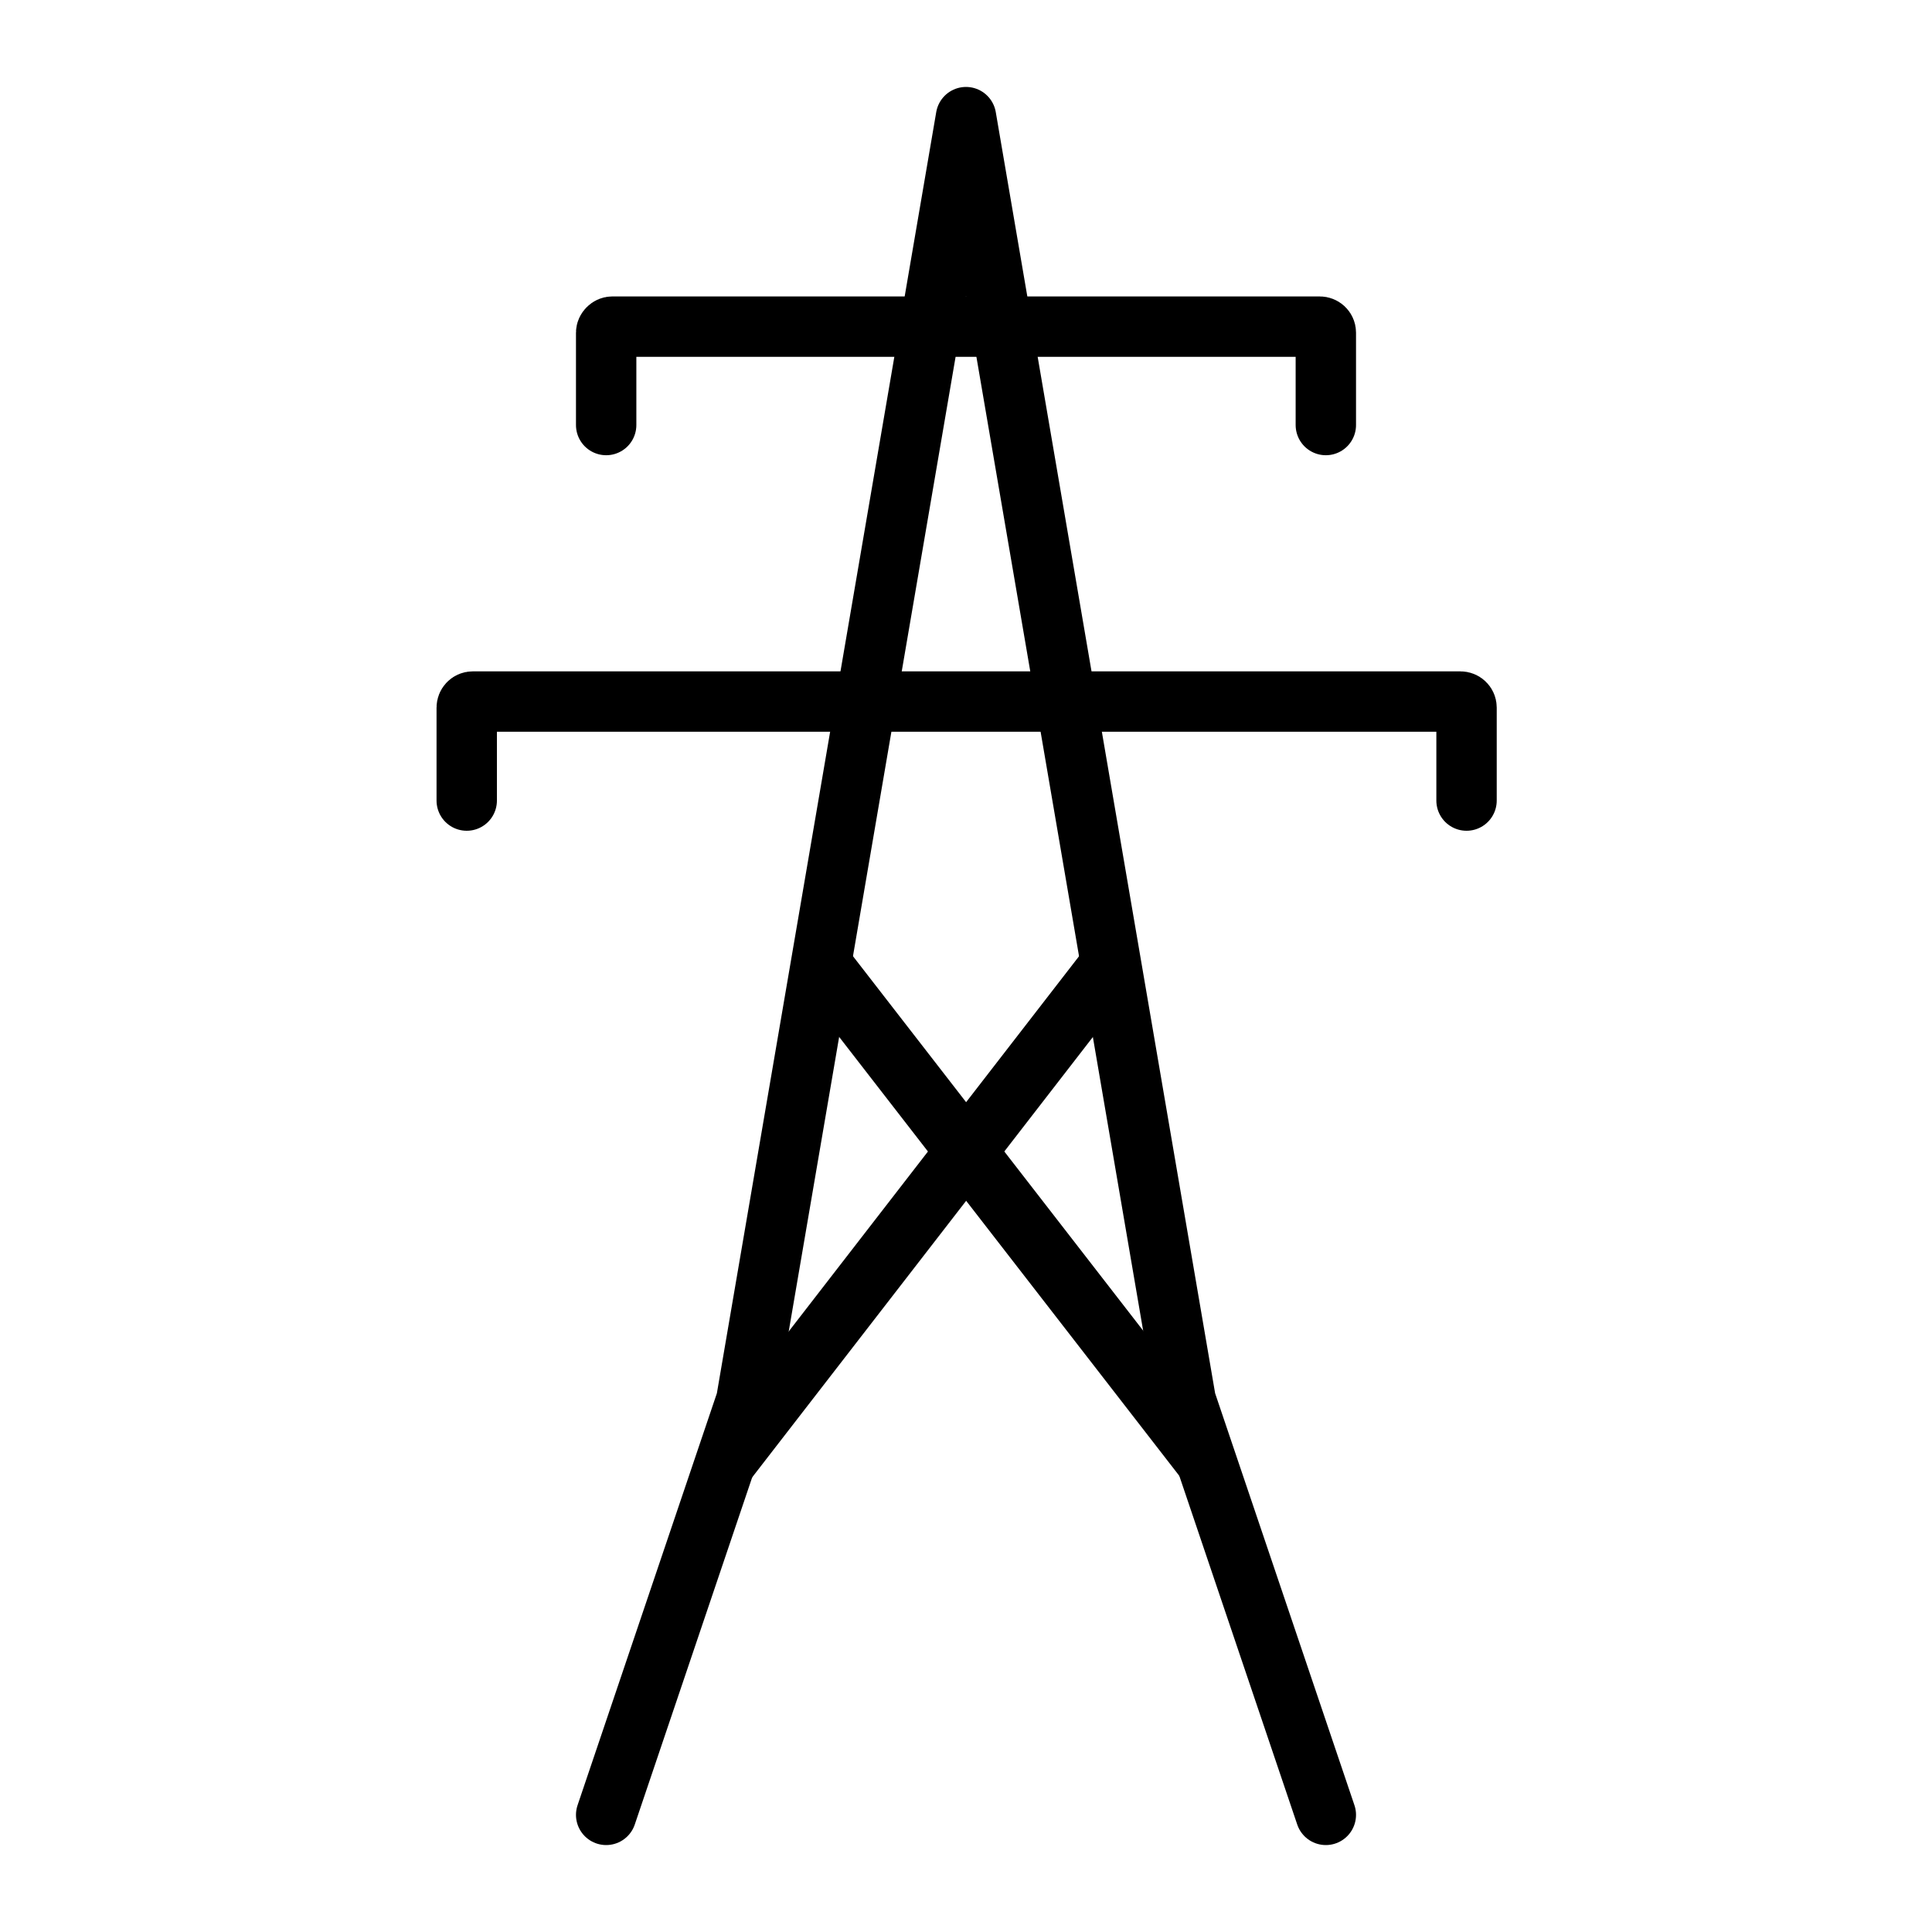 <svg width="64" height="64" viewBox="0 0 64 64" fill="none" xmlns="http://www.w3.org/2000/svg">
<path d="M20.08 60.12L24.72 46.4L32 3.88L39.28 46.4L43.92 60.12" stroke="black" stroke-width="2" stroke-linecap="round" stroke-linejoin="round"/>
<path d="M20.08 14.08V11.02C20.08 10.92 20.18 10.82 20.28 10.82H43.72C43.82 10.82 43.92 10.9 43.92 11.02V14.08" stroke="black" stroke-width="2" stroke-miterlimit="10" stroke-linecap="round"/>
<path d="M15.461 26.52V23.44C15.461 23.34 15.541 23.24 15.661 23.24H48.381C48.481 23.24 48.581 23.32 48.581 23.44V26.52" stroke="black" stroke-width="2" stroke-miterlimit="10" stroke-linecap="round"/>
<path d="M39.921 48.36L27.041 31.74" stroke="black" stroke-width="2" stroke-miterlimit="10"/>
<path d="M24.1 48.36L36.96 31.74" stroke="black" stroke-width="2" stroke-miterlimit="10"/>
</svg>
